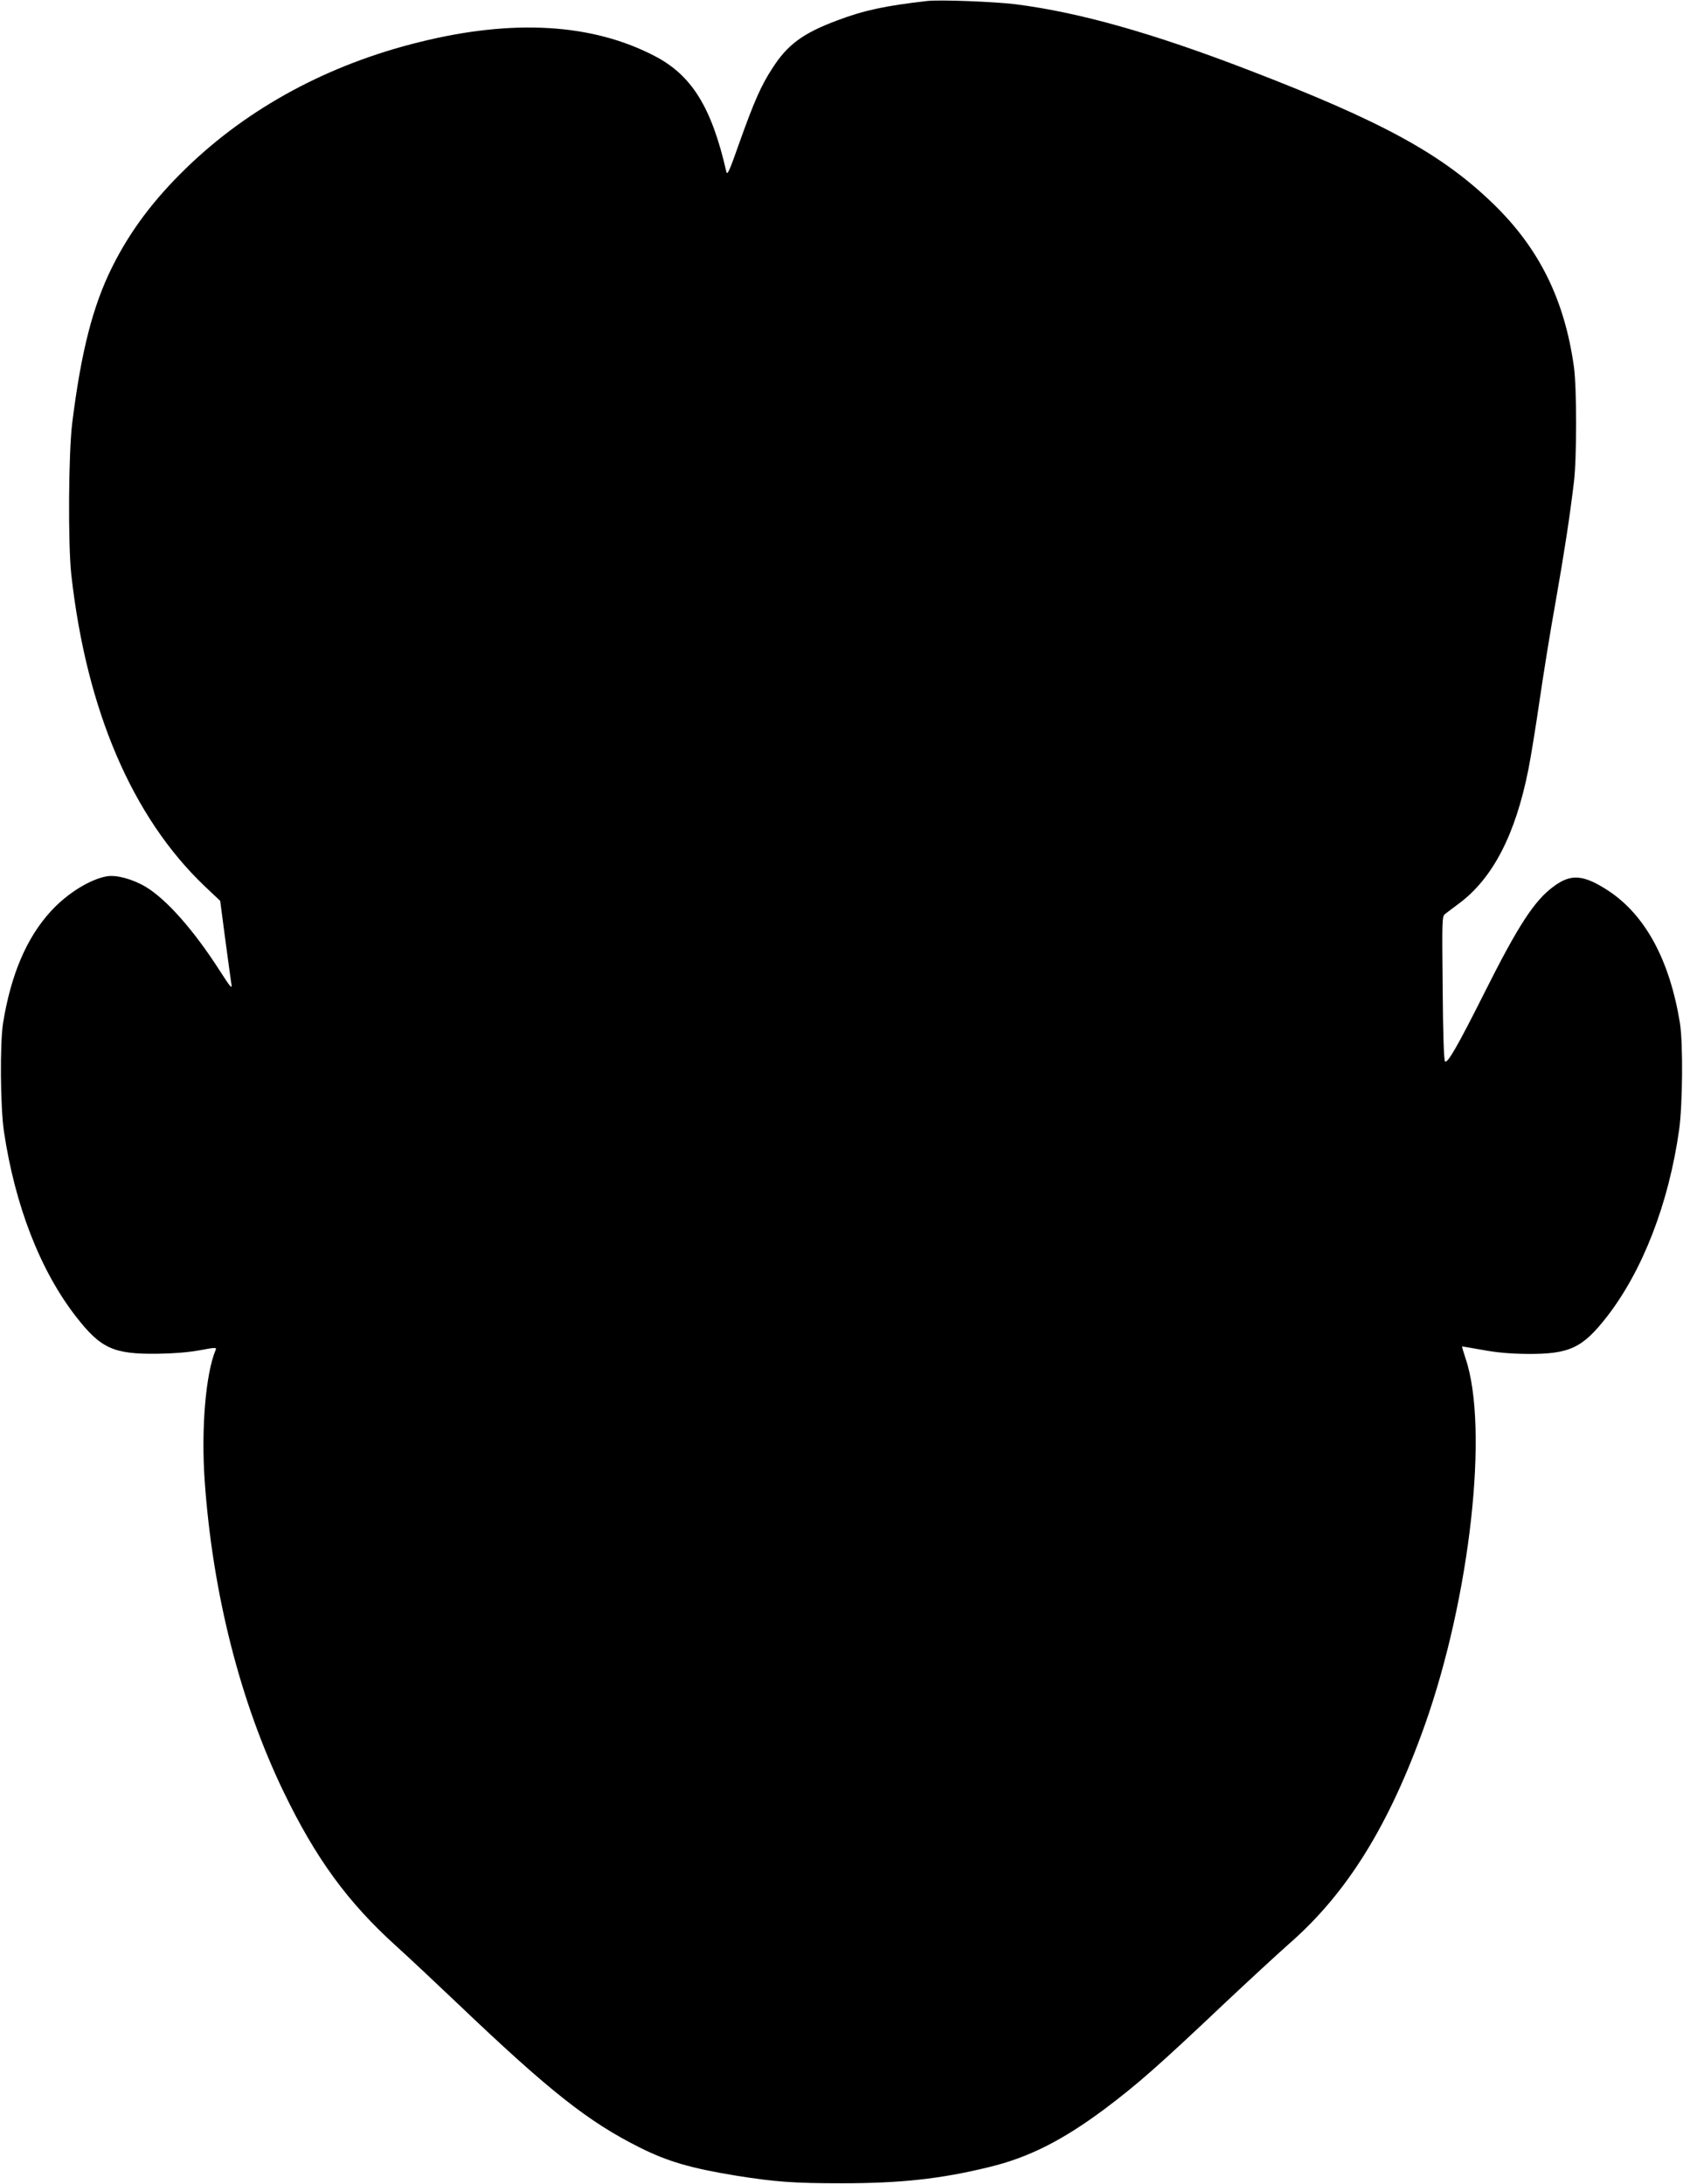 <?xml version="1.0" standalone="no"?>
<!DOCTYPE svg PUBLIC "-//W3C//DTD SVG 20010904//EN"
 "http://www.w3.org/TR/2001/REC-SVG-20010904/DTD/svg10.dtd">
<svg version="1.0" xmlns="http://www.w3.org/2000/svg"
 width="986pt" height="1280pt" viewBox="0 0 986 1280"
 preserveAspectRatio="xMidYMid meet">
<g transform="translate(0,1280) scale(0.1,-0.1)"
fill="#000000" stroke="none">
<path d="M5430 12794 c-246 -28 -370 -55 -526 -114 -200 -75 -290 -141 -379
-280 -66 -101 -107 -195 -191 -430 -62 -176 -73 -201 -79 -175 -86 376 -202
564 -420 677 -365 190 -827 218 -1375 82 -534 -131 -1003 -384 -1368 -738
-191 -185 -330 -370 -435 -581 -113 -227 -182 -496 -234 -915 -22 -181 -25
-712 -5 -890 89 -794 358 -1420 782 -1824 l90 -85 30 -228 c17 -125 33 -244
36 -263 5 -28 -8 -13 -68 81 -154 240 -311 417 -434 492 -76 45 -170 71 -227
62 -99 -17 -235 -101 -330 -206 -141 -154 -233 -370 -279 -654 -19 -120 -16
-492 5 -635 65 -436 213 -816 422 -1085 145 -187 220 -221 475 -218 94 1 181
8 248 20 91 17 102 18 96 4 -59 -140 -86 -462 -65 -766 46 -659 207 -1295 462
-1824 188 -390 376 -648 658 -903 73 -66 235 -218 360 -337 542 -517 768 -695
1070 -846 164 -82 299 -121 561 -164 231 -37 341 -45 620 -45 346 0 580 25
865 95 229 55 428 155 675 339 193 145 313 250 710 626 135 127 303 282 373
344 340 297 586 695 794 1280 266 750 377 1743 239 2150 -13 39 -22 70 -20 70
3 0 58 -10 122 -21 80 -15 161 -22 257 -23 250 -2 326 34 470 219 209 270 361
662 422 1092 21 146 24 510 5 628 -60 368 -202 632 -419 775 -145 95 -219 101
-320 26 -113 -82 -209 -230 -405 -621 -157 -313 -218 -419 -232 -405 -7 7 -12
161 -14 429 -4 400 -4 420 14 435 11 8 47 36 81 61 198 147 331 403 407 785
14 69 43 249 65 400 22 151 64 415 95 585 52 297 81 485 107 700 17 137 17
555 0 675 -55 395 -204 695 -472 955 -302 293 -650 483 -1435 785 -561 216
-988 337 -1364 385 -120 15 -448 28 -520 19z"/>
</g>
</svg>
